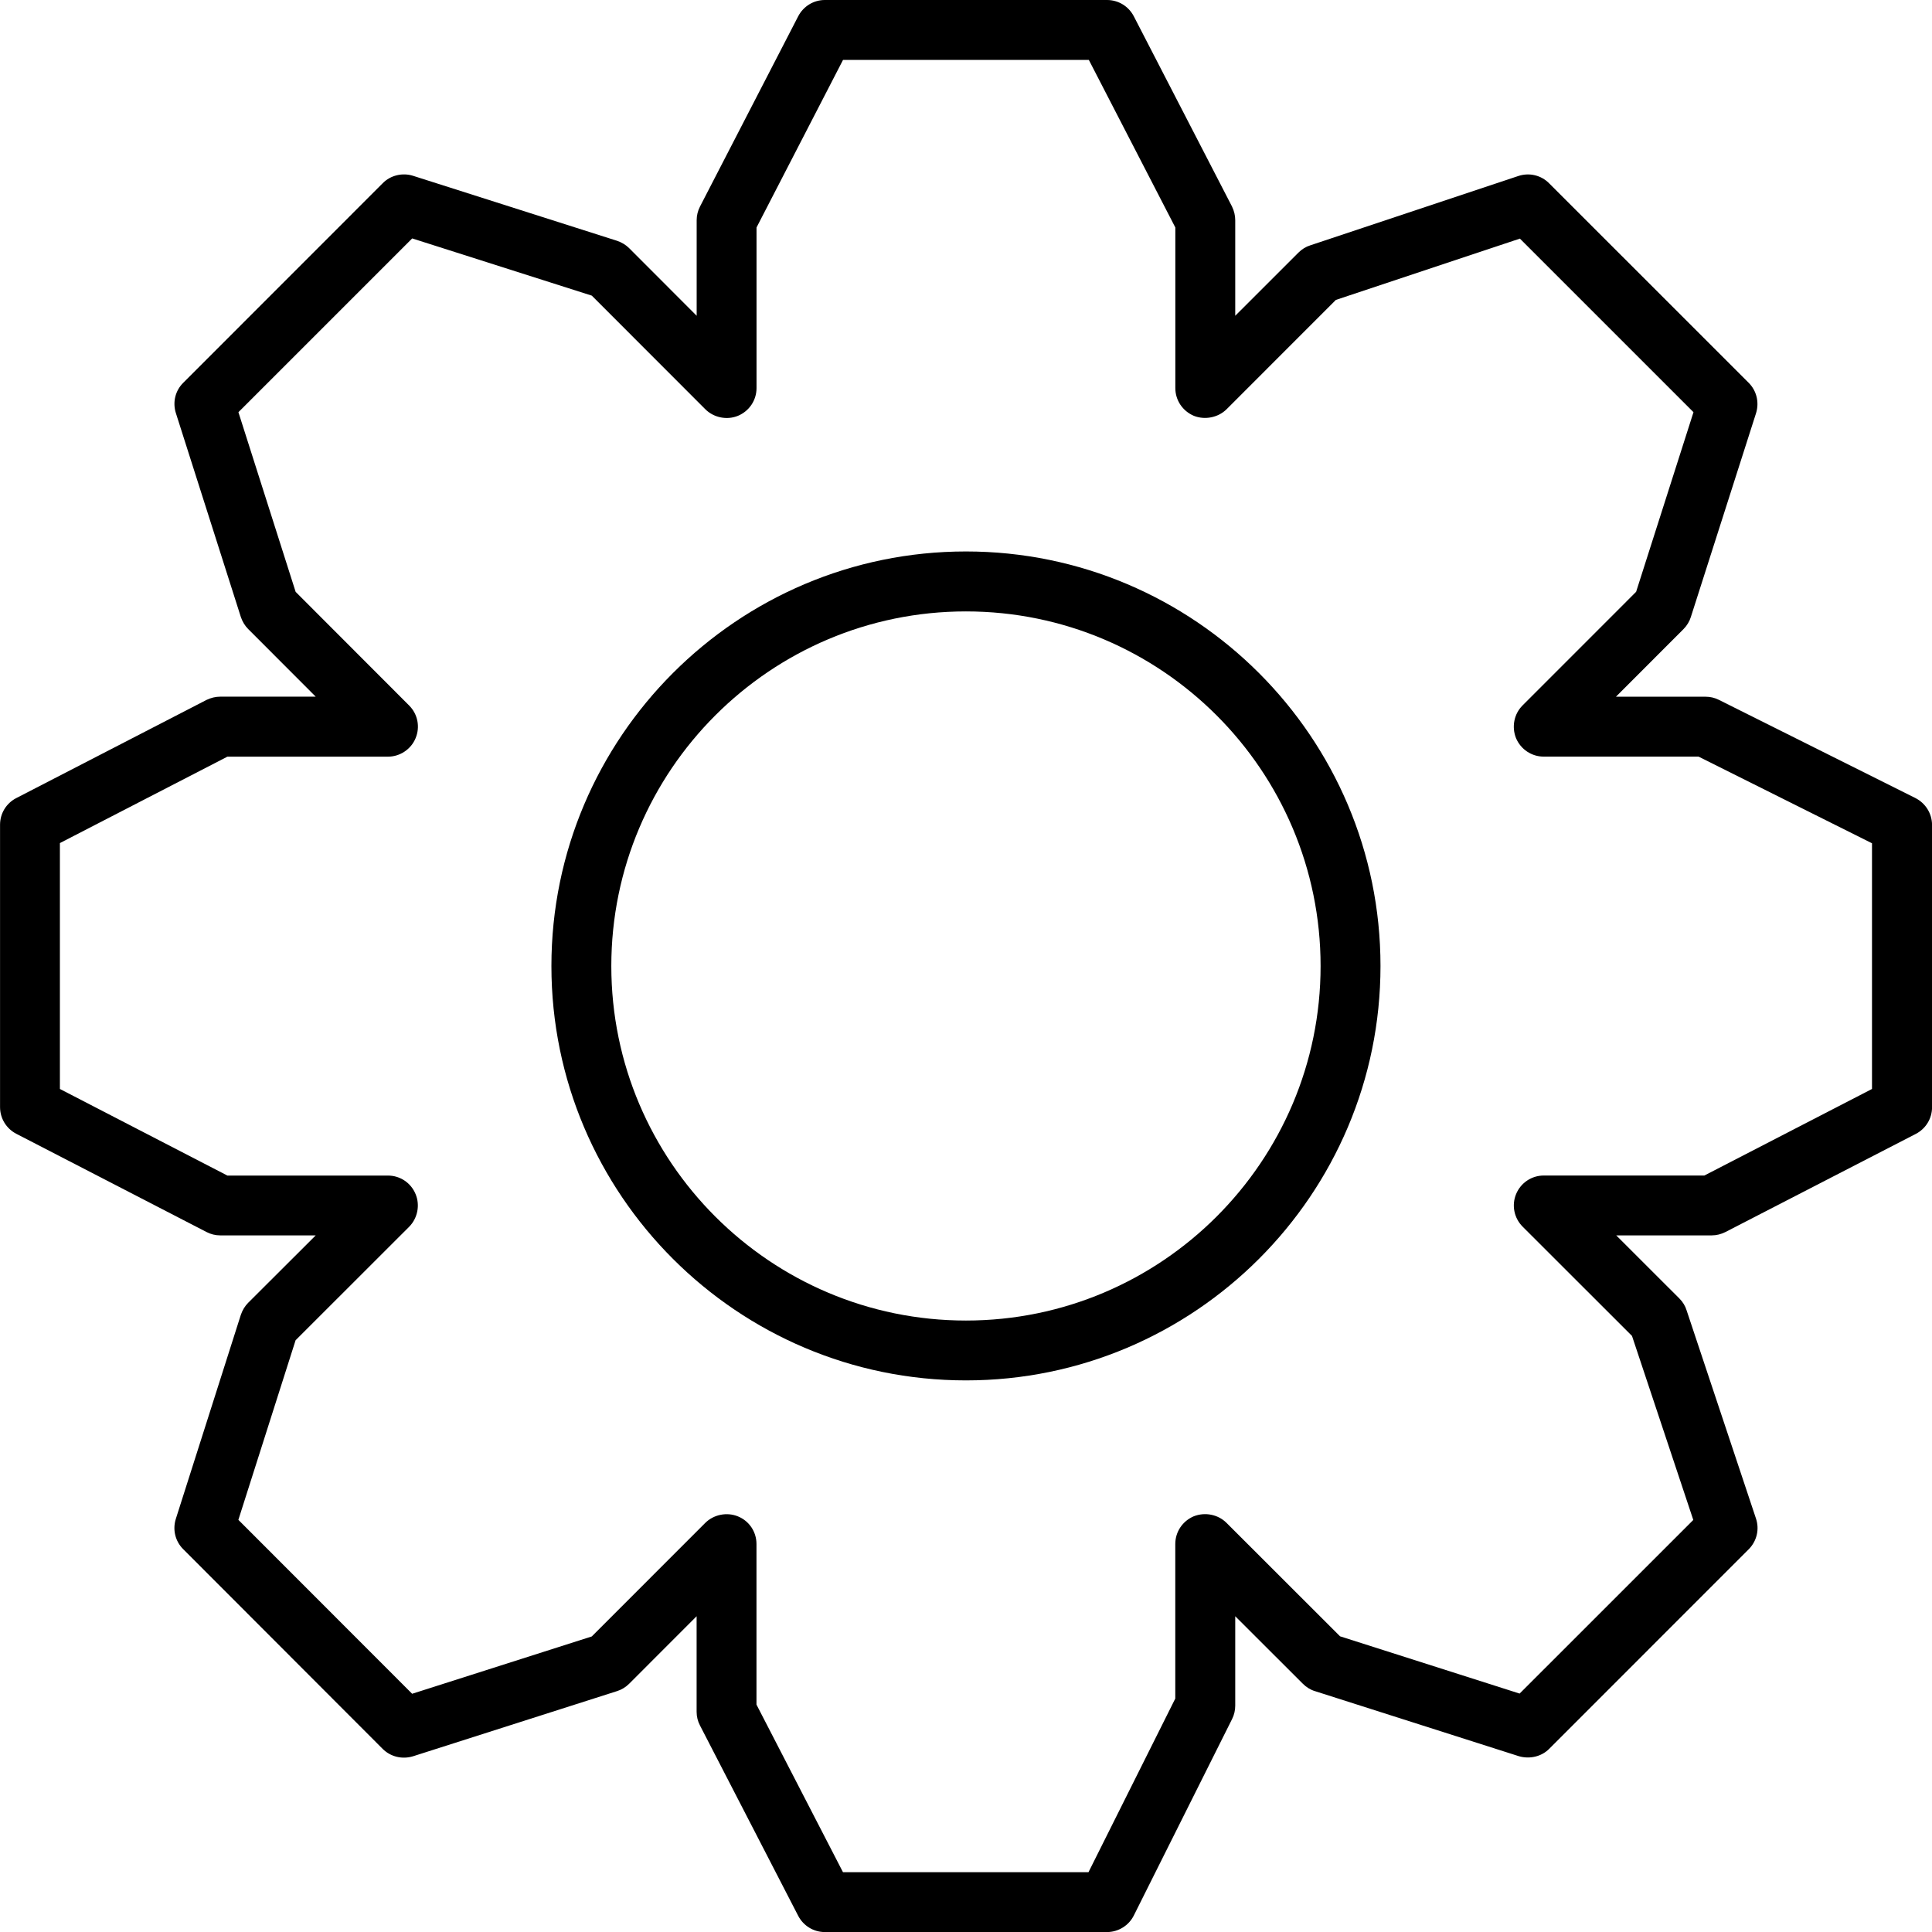 <?xml version="1.0" encoding="iso-8859-1"?>
<!-- Uploaded to: SVG Repo, www.svgrepo.com, Generator: SVG Repo Mixer Tools -->
<!DOCTYPE svg PUBLIC "-//W3C//DTD SVG 1.1//EN" "http://www.w3.org/Graphics/SVG/1.1/DTD/svg11.dtd">
<svg fill="#000000" version="1.1" id="Capa_1" xmlns="http://www.w3.org/2000/svg" xmlns:xlink="http://www.w3.org/1999/xlink" 
	 width="800px" height="800px" viewBox="0 0 40.314 40.314"
	 xml:space="preserve">
<g>
	<path d="M20.156,11.507c-4.77,0-8.65,3.881-8.65,8.65c0,4.769,3.881,8.647,8.65,8.647c4.77,0,8.65-3.879,8.65-8.647
		C28.806,15.387,24.925,11.507,20.156,11.507z M20.156,27.555c-4.081,0-7.4-3.318-7.4-7.397c0-4.081,3.319-7.4,7.4-7.4
		c4.082,0,7.4,3.319,7.4,7.4C27.556,24.236,24.237,27.555,20.156,27.555z"/>
	<path d="M39.965,16.651l-4.097-2.047c-0.086-0.044-0.182-0.066-0.279-0.066h-1.87l1.41-1.411c0.071-0.072,0.125-0.16,0.153-0.252
		l1.361-4.255c0.069-0.224,0.012-0.466-0.154-0.632l-4.166-4.165c-0.162-0.164-0.409-0.227-0.639-0.151L27.339,5.12
		c-0.09,0.028-0.175,0.081-0.245,0.151l-1.319,1.318V4.596c0-0.098-0.022-0.193-0.068-0.288l-2.049-3.969
		C23.549,0.13,23.336,0,23.1,0h-5.889c-0.233,0-0.446,0.13-0.555,0.339l-2.049,3.97c-0.047,0.091-0.07,0.188-0.07,0.287v1.993
		l-1.409-1.411c-0.068-0.068-0.155-0.121-0.254-0.154L8.618,3.668c-0.221-0.07-0.472-0.009-0.631,0.154L3.824,7.987
		C3.658,8.151,3.598,8.393,3.67,8.62l1.356,4.256c0.032,0.096,0.086,0.183,0.152,0.249l1.41,1.412H4.595
		c-0.098,0-0.195,0.024-0.286,0.068l-3.971,2.049c-0.208,0.108-0.337,0.32-0.337,0.555v5.892c0,0.234,0.129,0.447,0.337,0.556
		l3.97,2.05c0.088,0.047,0.188,0.071,0.287,0.071h1.993l-1.41,1.407c-0.066,0.066-0.12,0.154-0.153,0.252l-1.356,4.256
		c-0.071,0.224-0.013,0.466,0.153,0.632l4.164,4.169c0.163,0.162,0.404,0.223,0.633,0.153l4.255-1.359
		c0.093-0.028,0.181-0.082,0.253-0.153l1.409-1.41v1.994c0,0.1,0.024,0.198,0.07,0.285l2.049,3.971
		c0.108,0.209,0.321,0.34,0.555,0.34h5.891c0.235,0,0.455-0.137,0.559-0.348l2.05-4.098c0.043-0.085,0.065-0.182,0.065-0.279v-1.865
		l1.412,1.41c0.07,0.07,0.157,0.125,0.252,0.153l4.256,1.358c0.23,0.066,0.474,0.005,0.631-0.154l4.166-4.167
		c0.166-0.169,0.225-0.413,0.149-0.639l-1.448-4.345c-0.027-0.09-0.08-0.176-0.15-0.246l-1.318-1.317h1.991
		c0.101,0,0.196-0.024,0.288-0.07l3.971-2.047c0.209-0.108,0.34-0.321,0.34-0.557v-5.895C40.312,16.973,40.179,16.759,39.965,16.651
		z M39.062,22.723l-3.498,1.806h-3.35c-0.254,0-0.48,0.151-0.578,0.386c-0.097,0.234-0.043,0.502,0.137,0.682l2.281,2.279
		l1.279,3.84l-3.624,3.623l-3.747-1.195l-2.37-2.368c-0.176-0.175-0.448-0.229-0.683-0.136c-0.233,0.099-0.385,0.324-0.385,0.578
		v3.225l-1.811,3.623h-5.123l-1.805-3.497v-3.351c0-0.254-0.151-0.481-0.386-0.576c-0.229-0.094-0.504-0.041-0.682,0.135
		l-2.369,2.37l-3.748,1.196l-3.626-3.629l1.194-3.748l2.369-2.367c0.177-0.178,0.231-0.452,0.135-0.682
		c-0.096-0.234-0.322-0.387-0.577-0.387H4.745L1.25,22.723v-5.131l3.495-1.803h3.351c0.25,0,0.482-0.155,0.576-0.386
		c0.098-0.234,0.045-0.502-0.134-0.681L6.169,12.35L4.975,8.601l3.626-3.626l3.748,1.194l2.369,2.371
		c0.177,0.176,0.452,0.231,0.682,0.136c0.234-0.098,0.386-0.324,0.386-0.578V4.747l1.805-3.497h5.129l1.805,3.497v3.351
		c0,0.253,0.151,0.479,0.387,0.579c0.229,0.091,0.506,0.037,0.682-0.137l2.281-2.282l3.84-1.279l3.622,3.622l-1.197,3.748
		l-2.37,2.371c-0.178,0.179-0.23,0.446-0.136,0.683c0.099,0.233,0.325,0.385,0.578,0.385h3.231l3.619,1.808V22.723z"/>
</g>
</svg>